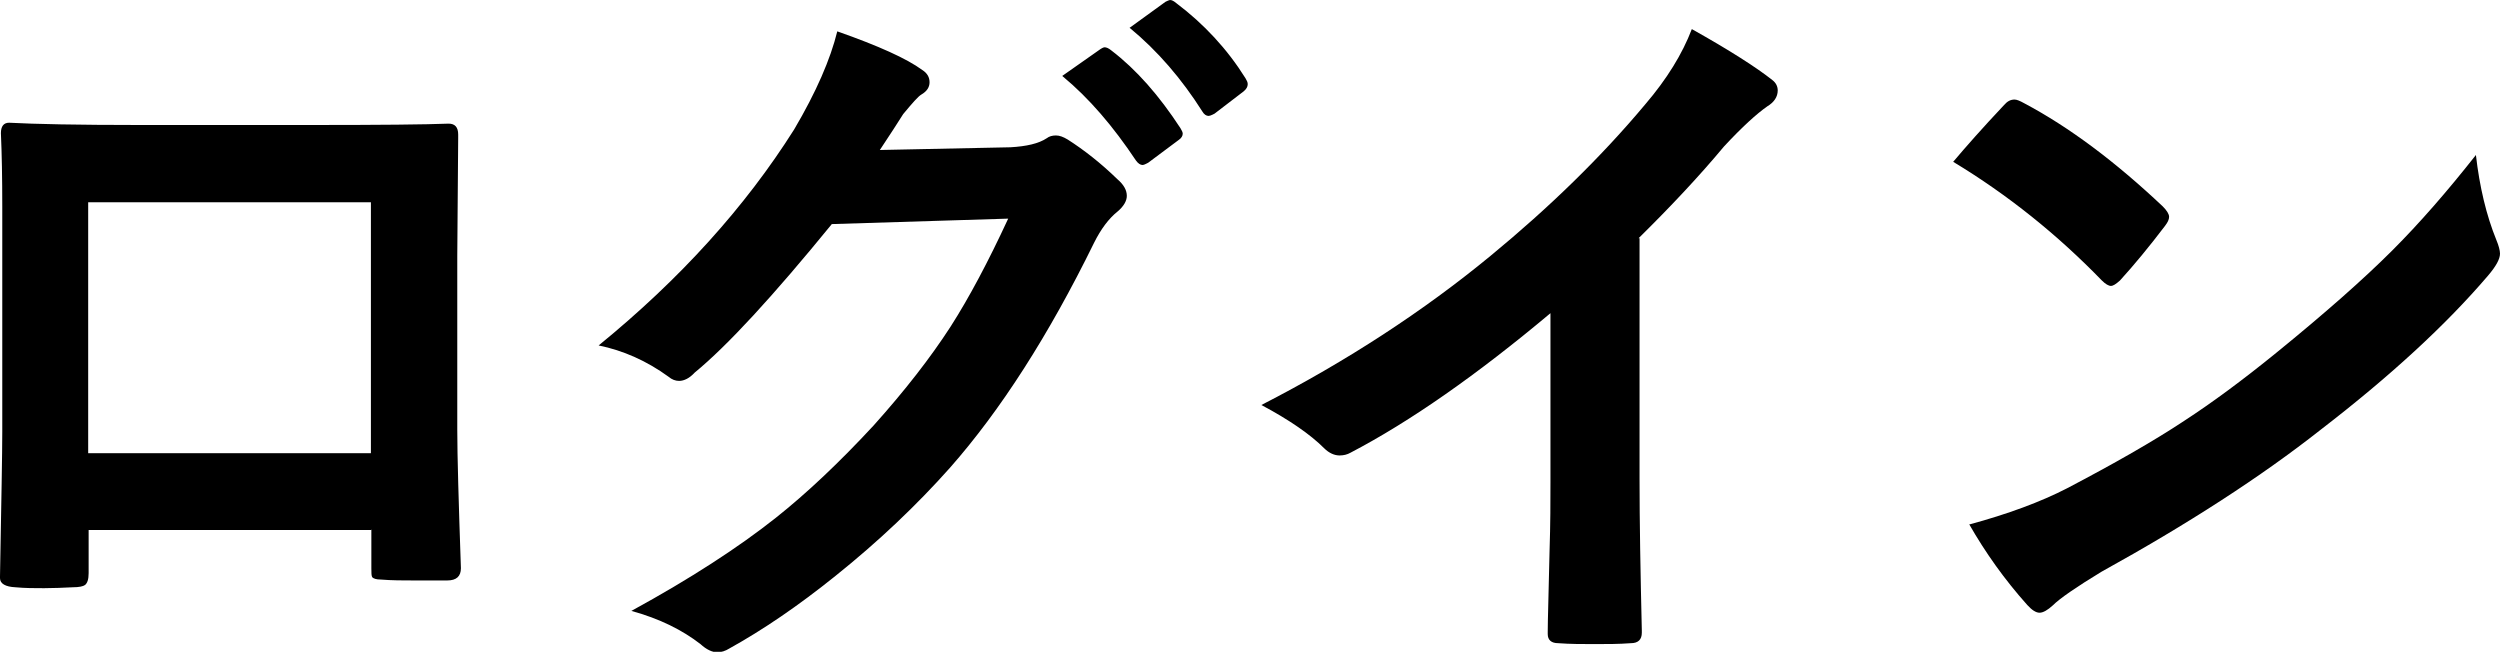 <?xml version="1.0" encoding="UTF-8"?>
<svg id="_レイヤー_2" data-name="レイヤー 2" xmlns="http://www.w3.org/2000/svg" viewBox="0 0 55 14.34">
  <g id="_レイヤー_3" data-name="レイヤー 3">
    <g>
      <path d="M8.16,11.66H1.95v.95c0,.14-.03,.22-.08,.26-.04,.03-.13,.05-.27,.05-.21,.01-.42,.02-.63,.02s-.42,0-.63-.02c-.22-.01-.34-.08-.34-.2v-.04c.03-1.66,.05-2.72,.05-3.18V4.54c0-.62-.01-1.16-.03-1.61,0-.15,.06-.23,.18-.23,.56,.03,1.52,.05,2.86,.05h3.8c1.5,0,2.51-.01,3.01-.03,.14,0,.21,.08,.21,.24v.08l-.02,2.59v3.82c0,.58,.03,1.59,.08,3.05,0,.18-.1,.27-.3,.27-.25,0-.5,0-.73,0s-.5,0-.73-.02c-.1,0-.16-.02-.19-.05-.02-.03-.02-.1-.02-.2v-.85Zm0-1.7V4.45H1.94v5.52h6.22Z"/>
      <path d="M19.35,3.3l2.88-.06c.35-.02,.62-.08,.8-.2,.05-.04,.12-.06,.2-.06,.08,0,.16,.03,.26,.09,.36,.23,.73,.52,1.09,.87,.14,.12,.21,.24,.21,.37,0,.11-.07,.23-.2,.34-.2,.16-.37,.39-.52,.69-1,2.04-2.06,3.69-3.17,4.95-.73,.82-1.57,1.62-2.52,2.38-.82,.66-1.6,1.19-2.34,1.6-.08,.05-.17,.08-.26,.08-.11,0-.24-.06-.37-.18-.4-.31-.9-.56-1.52-.73,1.3-.71,2.36-1.4,3.18-2.05,.68-.54,1.4-1.22,2.15-2.03,.69-.77,1.25-1.49,1.69-2.17,.41-.64,.83-1.43,1.27-2.38l-3.88,.12c-1.29,1.58-2.29,2.67-3.02,3.27-.11,.12-.23,.18-.34,.18-.08,0-.16-.03-.23-.09-.48-.35-1-.58-1.54-.69,1.79-1.46,3.22-3.04,4.3-4.75,.49-.83,.8-1.55,.95-2.16,.91,.32,1.53,.6,1.87,.85,.11,.07,.16,.16,.16,.27,0,.11-.06,.2-.18,.27-.07,.04-.2,.19-.4,.43-.11,.18-.29,.45-.52,.8Zm4.02-1.63l.84-.59s.06-.04,.09-.04c.04,0,.09,.02,.15,.07,.55,.42,1.05,.99,1.52,1.71,.03,.05,.05,.09,.05,.12,0,.05-.03,.1-.09,.14l-.67,.5s-.09,.05-.12,.05c-.05,0-.1-.03-.15-.1-.5-.75-1.03-1.37-1.61-1.85Zm1.47-1.05l.8-.58s.08-.04,.1-.04c.04,0,.08,.02,.14,.07,.61,.46,1.12,1.01,1.52,1.65,.03,.05,.05,.09,.05,.13,0,.06-.03,.11-.09,.16l-.64,.49s-.09,.05-.13,.05c-.05,0-.1-.03-.14-.1-.45-.71-.98-1.33-1.6-1.84Z"/>
      <path d="M36.07,5.24v5.3c0,.94,.02,2.05,.05,3.33v.05c0,.15-.08,.23-.24,.23-.26,.02-.53,.02-.8,.02s-.54,0-.8-.02c-.15,0-.23-.07-.23-.2v-.05c0-.25,.02-.84,.04-1.77,.02-.61,.02-1.11,.02-1.51v-3.73c-1.61,1.35-3.08,2.38-4.4,3.07-.07,.04-.15,.06-.24,.06-.11,0-.23-.05-.34-.16-.3-.3-.76-.62-1.38-.95,1.89-.97,3.57-2.07,5.04-3.28,1.3-1.07,2.44-2.18,3.41-3.34,.47-.55,.81-1.1,1.02-1.65,.84,.47,1.43,.85,1.77,1.12,.08,.06,.12,.14,.12,.23,0,.14-.08,.26-.23,.35-.23,.16-.55,.45-.95,.88-.55,.66-1.18,1.33-1.88,2.02Z"/>
      <path d="M42.97,3.56c.27-.32,.64-.74,1.12-1.25,.07-.08,.14-.12,.23-.12,.05,0,.12,.03,.21,.08,1,.53,2.01,1.29,3.05,2.27,.09,.09,.14,.17,.14,.23s-.03,.12-.09,.2c-.35,.46-.68,.86-.99,1.2-.09,.08-.15,.12-.2,.12-.05,0-.12-.04-.2-.12-.97-1-2.06-1.88-3.27-2.61Zm.35,7.98c.85-.23,1.58-.5,2.16-.8,1.03-.54,1.89-1.03,2.57-1.48,.6-.39,1.28-.89,2.03-1.5,1.07-.87,1.92-1.62,2.55-2.25,.6-.6,1.21-1.3,1.84-2.1,.08,.7,.23,1.33,.45,1.87,.05,.12,.08,.23,.08,.3,0,.12-.09,.28-.26,.48-.93,1.09-2.16,2.22-3.68,3.39-1.32,1.04-2.93,2.08-4.83,3.13-.56,.34-.92,.59-1.07,.74-.11,.1-.21,.16-.29,.16s-.17-.06-.27-.17c-.5-.56-.92-1.15-1.28-1.78Z"/>
    </g>
  </g>
</svg>